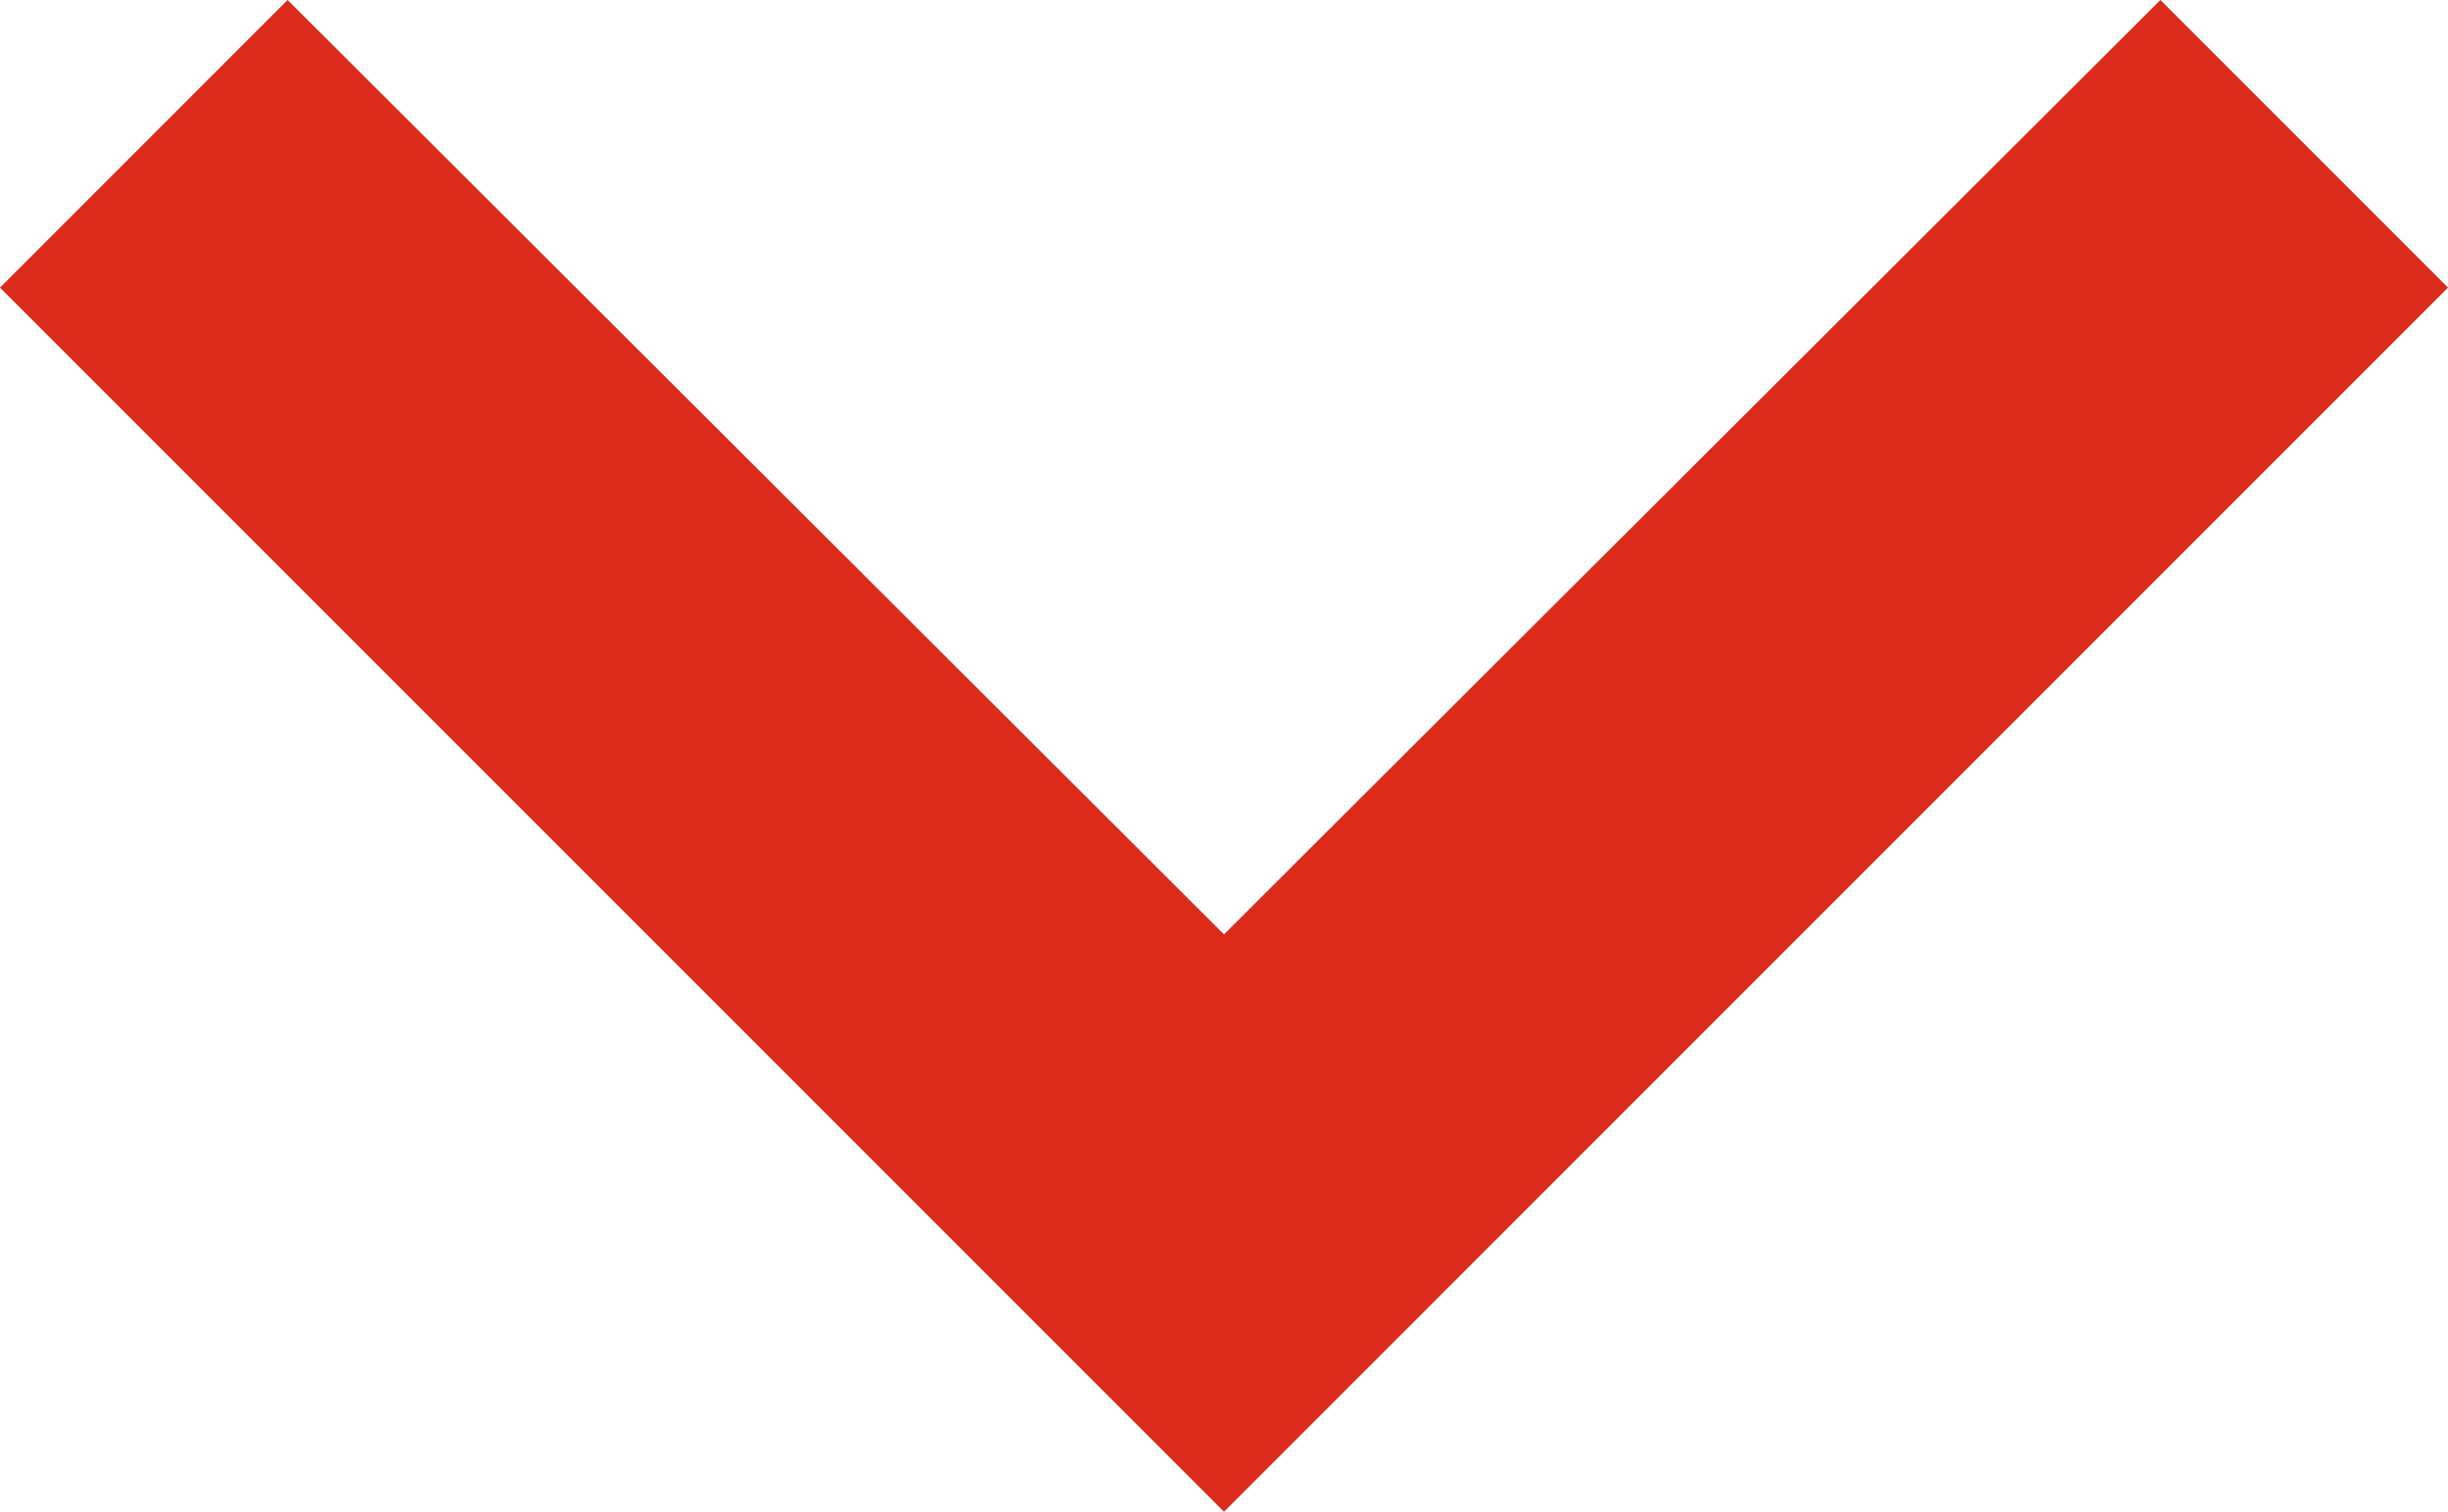 <svg xmlns="http://www.w3.org/2000/svg" viewBox="0 0 29.5 18.216">
  <defs>
    <style>
      .cls-1 {
        fill: #dc2b19;
      }
    </style>
  </defs>
  <path id="Pfad_34" data-name="Pfad 34" class="cls-1" d="M9.466,8.59,20.75,19.849,32.034,8.59,35.5,12.056,20.75,26.806,6,12.056Z" transform="translate(-6 -8.59)"/>
</svg>

